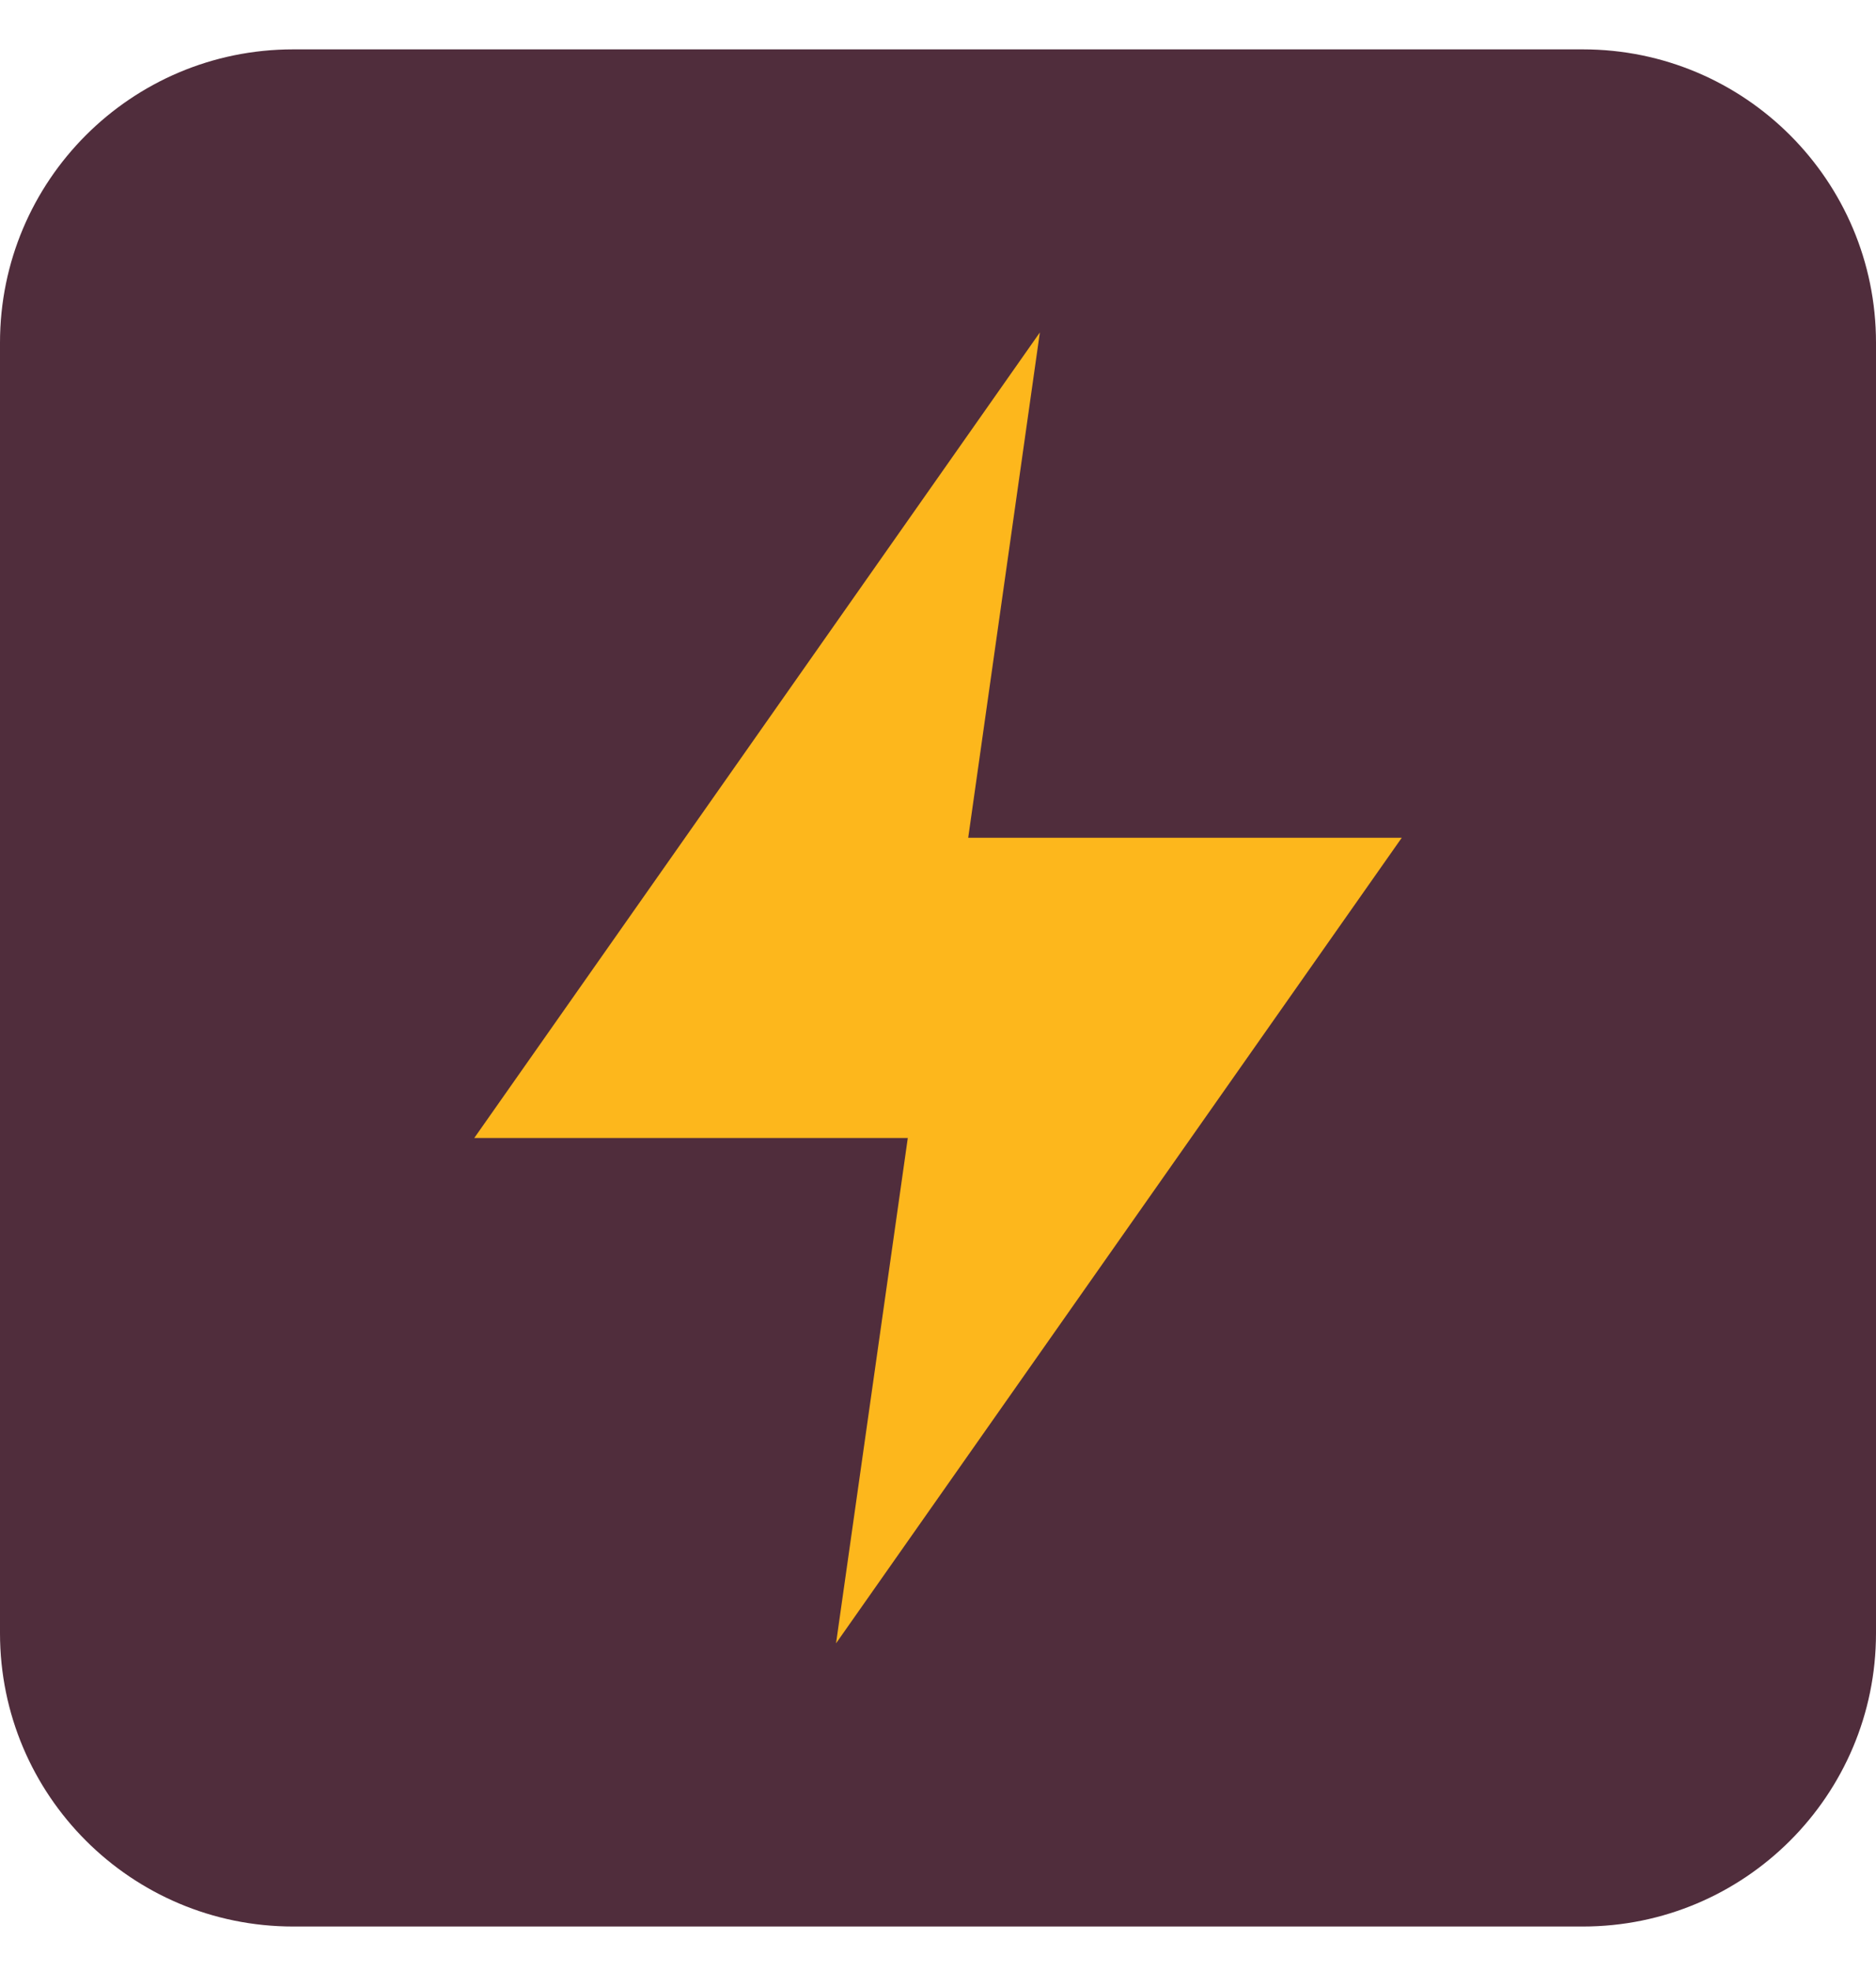 <?xml version="1.0" encoding="utf-8"?>
<svg xmlns="http://www.w3.org/2000/svg" width="20" height="21" viewBox="0 0 20 21" fill="none">
<g clip-path="url(#clip0_5030_8556)">
<path d="M16.875 0.526H3.125C1.399 0.526 0 1.925 0 3.651V17.401C0 19.127 1.399 20.526 3.125 20.526H16.875C18.601 20.526 20 19.127 20 17.401V3.651C20 1.925 18.601 0.526 16.875 0.526Z" fill="#502D3C"/>
<path d="M14.944 8.926H10.322L11.086 3.542L5.056 12.125H9.678L8.913 17.509L14.944 8.926Z" fill="#FDB71C"/>
</g>
<defs>
<clipPath id="clip0_5030_8556">
<rect width="20" height="20" fill="white" transform="translate(0 0.526)"/>
</clipPath>
</defs>
</svg>